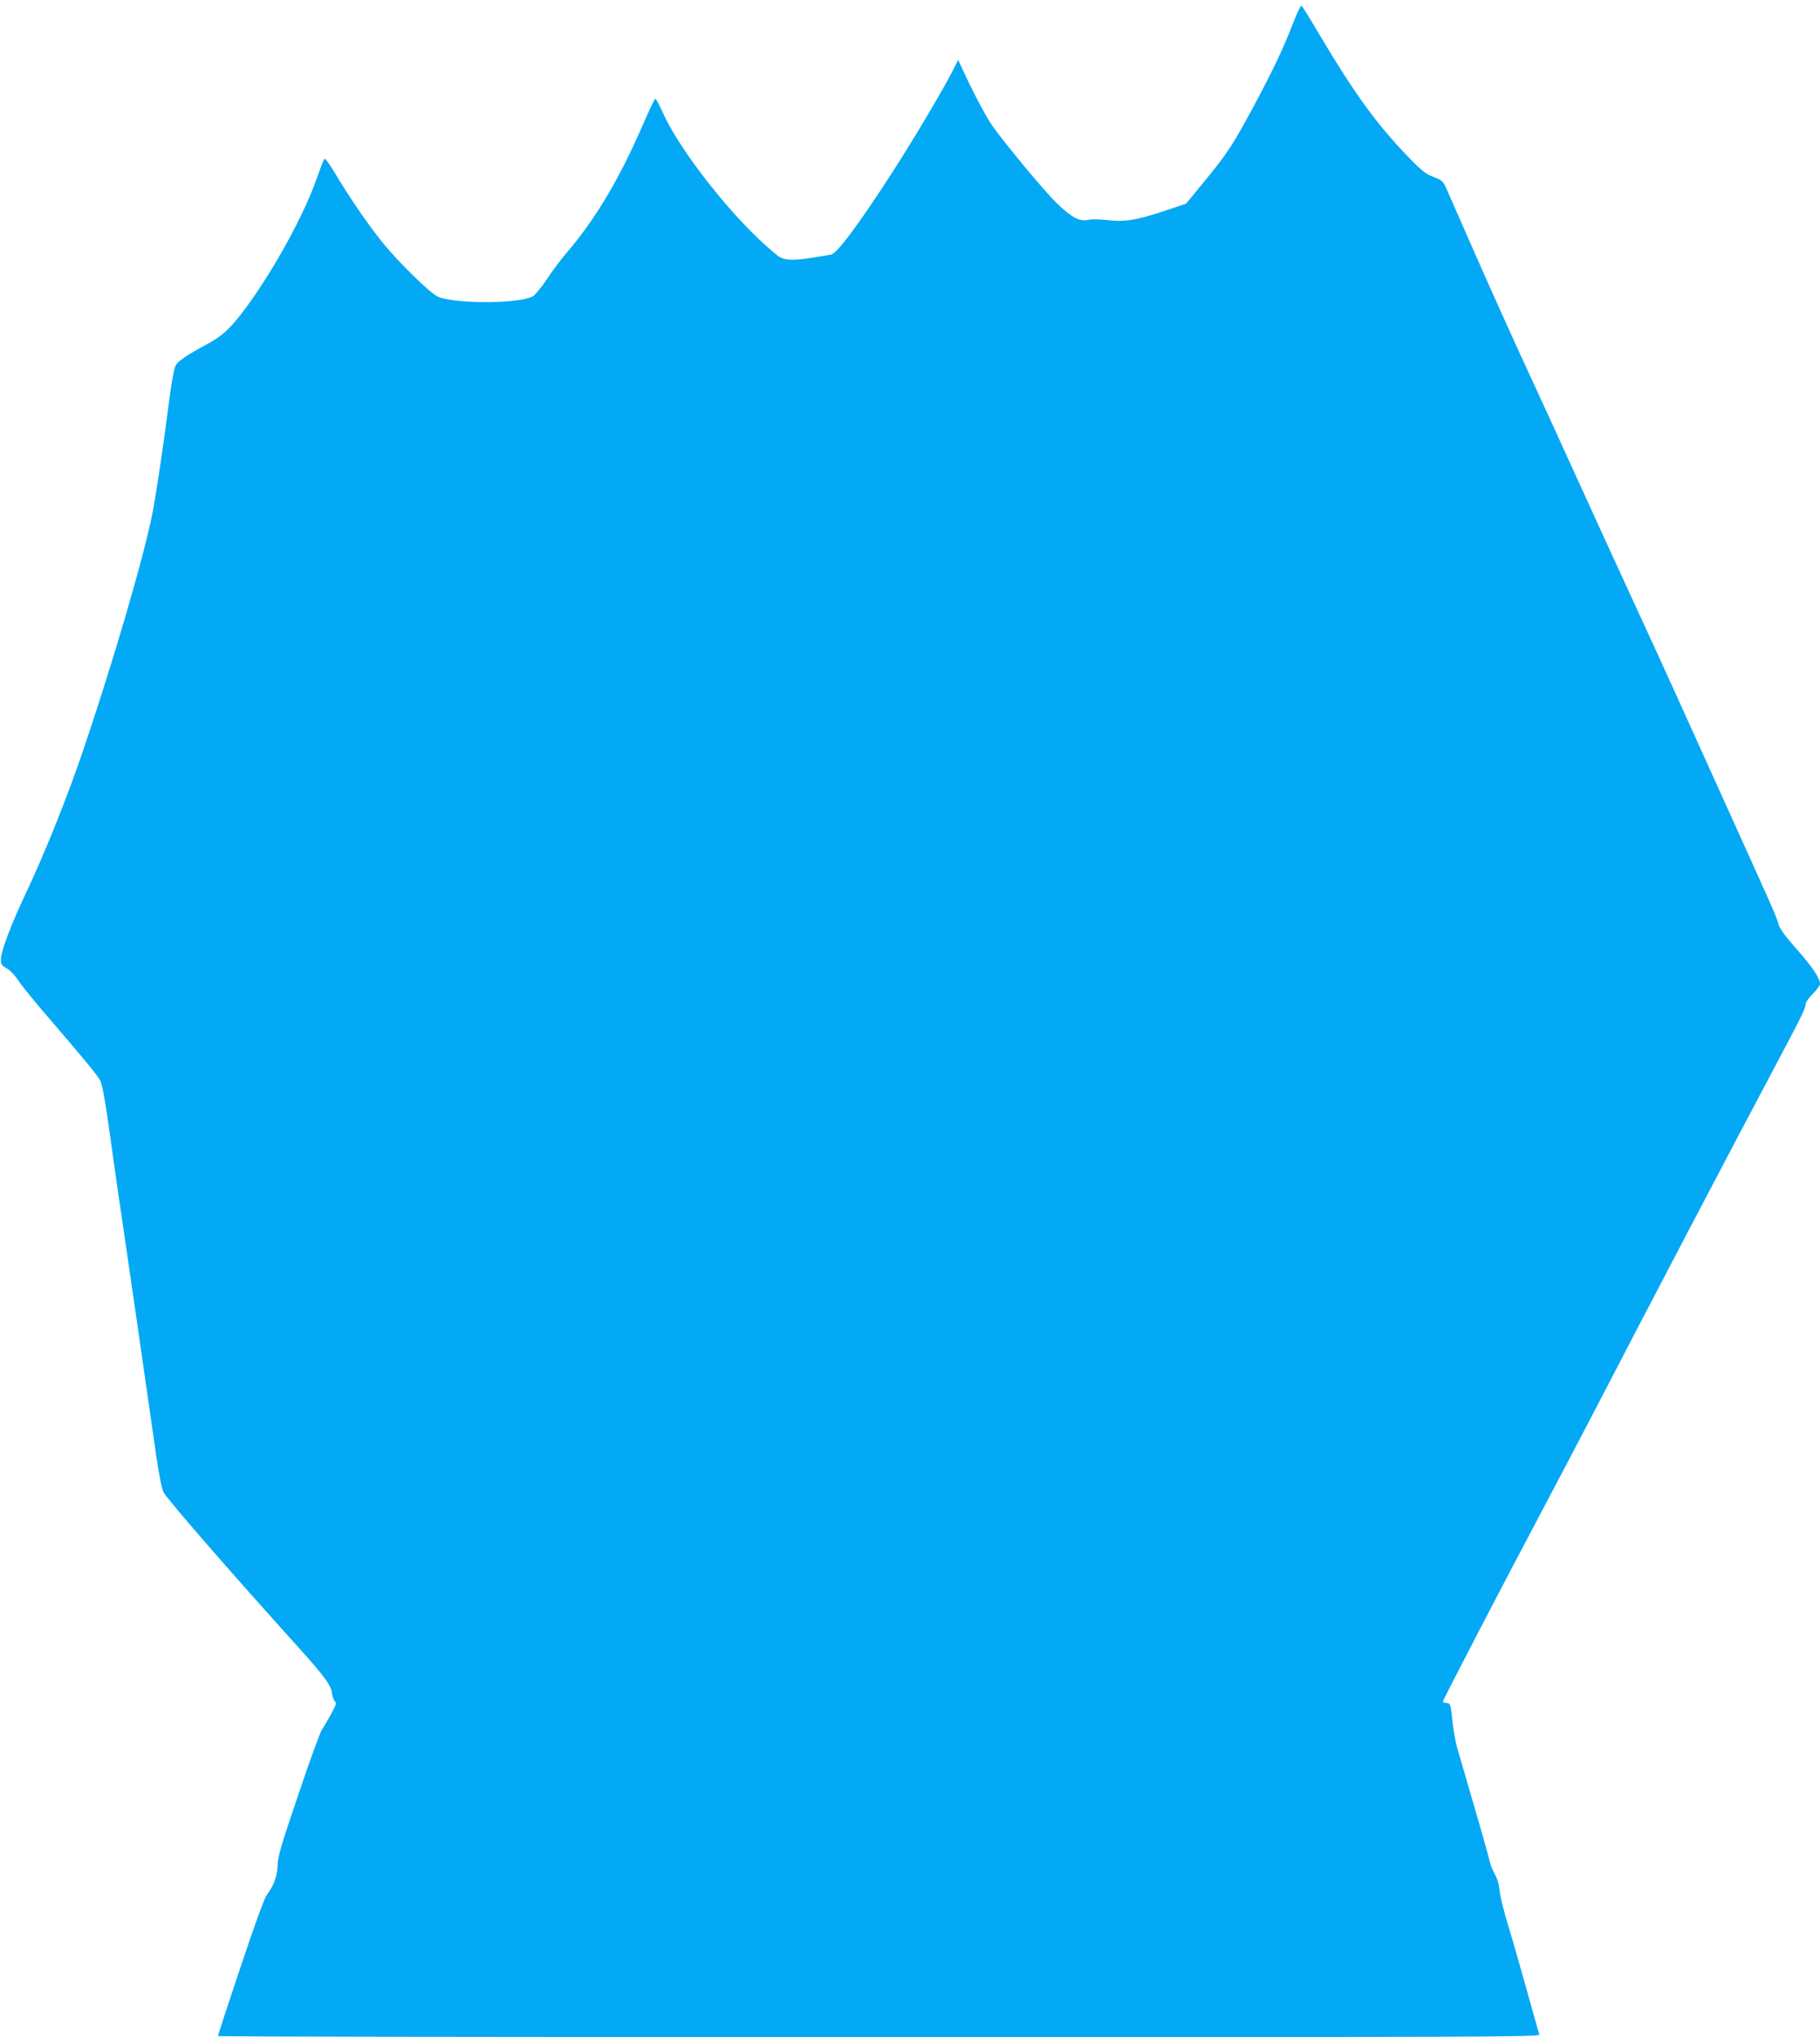 <?xml version="1.0" standalone="no"?>
<!DOCTYPE svg PUBLIC "-//W3C//DTD SVG 20010904//EN"
 "http://www.w3.org/TR/2001/REC-SVG-20010904/DTD/svg10.dtd">
<svg version="1.0" xmlns="http://www.w3.org/2000/svg"
 width="1144pt" height="1280pt" viewBox="0 0 1144 1280"
 preserveAspectRatio="xMidYMid meet">
<g transform="translate(0,1280) scale(0.1,-0.1)"
fill="#03a9f4" stroke="none">
<path d="M8125 12647 c-65 -167 -133 -307 -254 -532 -127 -234 -156 -278 -301
-455 l-115 -140 -153 -51 c-168 -55 -239 -65 -352 -51 -42 5 -91 5 -112 0 -53
-11 -104 16 -196 106 -77 74 -328 377 -406 488 -40 57 -125 219 -193 368 l-20
44 -35 -69 c-58 -115 -243 -427 -376 -633 -214 -332 -355 -521 -390 -522 -4
-1 -50 -8 -102 -17 -122 -20 -177 -20 -216 0 -17 9 -80 63 -139 119 -235 225
-507 583 -599 791 -22 48 -43 87 -47 87 -4 0 -38 -71 -75 -157 -152 -350 -300
-599 -487 -817 -33 -39 -87 -110 -119 -160 -33 -49 -72 -97 -87 -107 -76 -46
-456 -51 -591 -7 -45 14 -253 217 -361 351 -87 108 -204 279 -294 430 -32 54
-62 94 -66 90 -4 -4 -26 -61 -49 -126 -74 -216 -262 -560 -432 -794 -103 -141
-157 -193 -259 -247 -111 -59 -176 -102 -193 -129 -10 -14 -26 -96 -41 -213
-40 -310 -84 -602 -106 -714 -53 -273 -243 -923 -433 -1485 -98 -292 -249
-667 -367 -915 -87 -184 -152 -354 -153 -405 -1 -35 3 -41 37 -60 21 -12 51
-44 69 -71 17 -27 81 -107 142 -179 288 -335 358 -420 376 -455 13 -25 30
-120 55 -296 19 -142 49 -349 65 -459 39 -260 192 -1321 230 -1588 20 -137 36
-220 49 -245 22 -43 434 -516 862 -990 148 -165 187 -218 195 -267 3 -24 12
-49 19 -55 11 -9 7 -24 -23 -78 -20 -37 -46 -81 -58 -99 -12 -17 -79 -202
-149 -410 -108 -318 -129 -388 -130 -443 -2 -68 -22 -124 -69 -188 -15 -20
-81 -203 -165 -455 -78 -232 -141 -425 -141 -430 0 -4 1870 -7 4156 -7 3778 0
4156 1 4150 16 -3 8 -38 131 -77 272 -39 141 -93 329 -120 417 -27 88 -51 185
-53 217 -3 36 -13 71 -29 100 -14 23 -28 59 -32 78 -4 19 -47 175 -97 345 -50
171 -99 339 -109 374 -10 35 -23 109 -29 163 -11 112 -13 118 -41 118 -10 0
-19 4 -19 9 0 11 384 749 648 1246 96 182 232 440 302 575 336 649 876 1678
1180 2250 125 236 150 287 150 311 0 12 20 40 45 65 25 24 45 52 45 62 0 36
-51 111 -151 223 -71 81 -102 124 -110 153 -11 43 -31 88 -329 746 -103 228
-243 537 -310 685 -67 149 -202 443 -300 655 -98 212 -254 554 -348 760 -93
206 -232 508 -307 670 -75 162 -211 464 -302 670 -91 206 -176 400 -189 430
-23 52 -28 57 -83 78 -50 19 -76 40 -163 130 -194 202 -331 390 -542 744 -64
109 -121 200 -125 203 -5 2 -30 -50 -56 -118z"/>
</g>
</svg>
